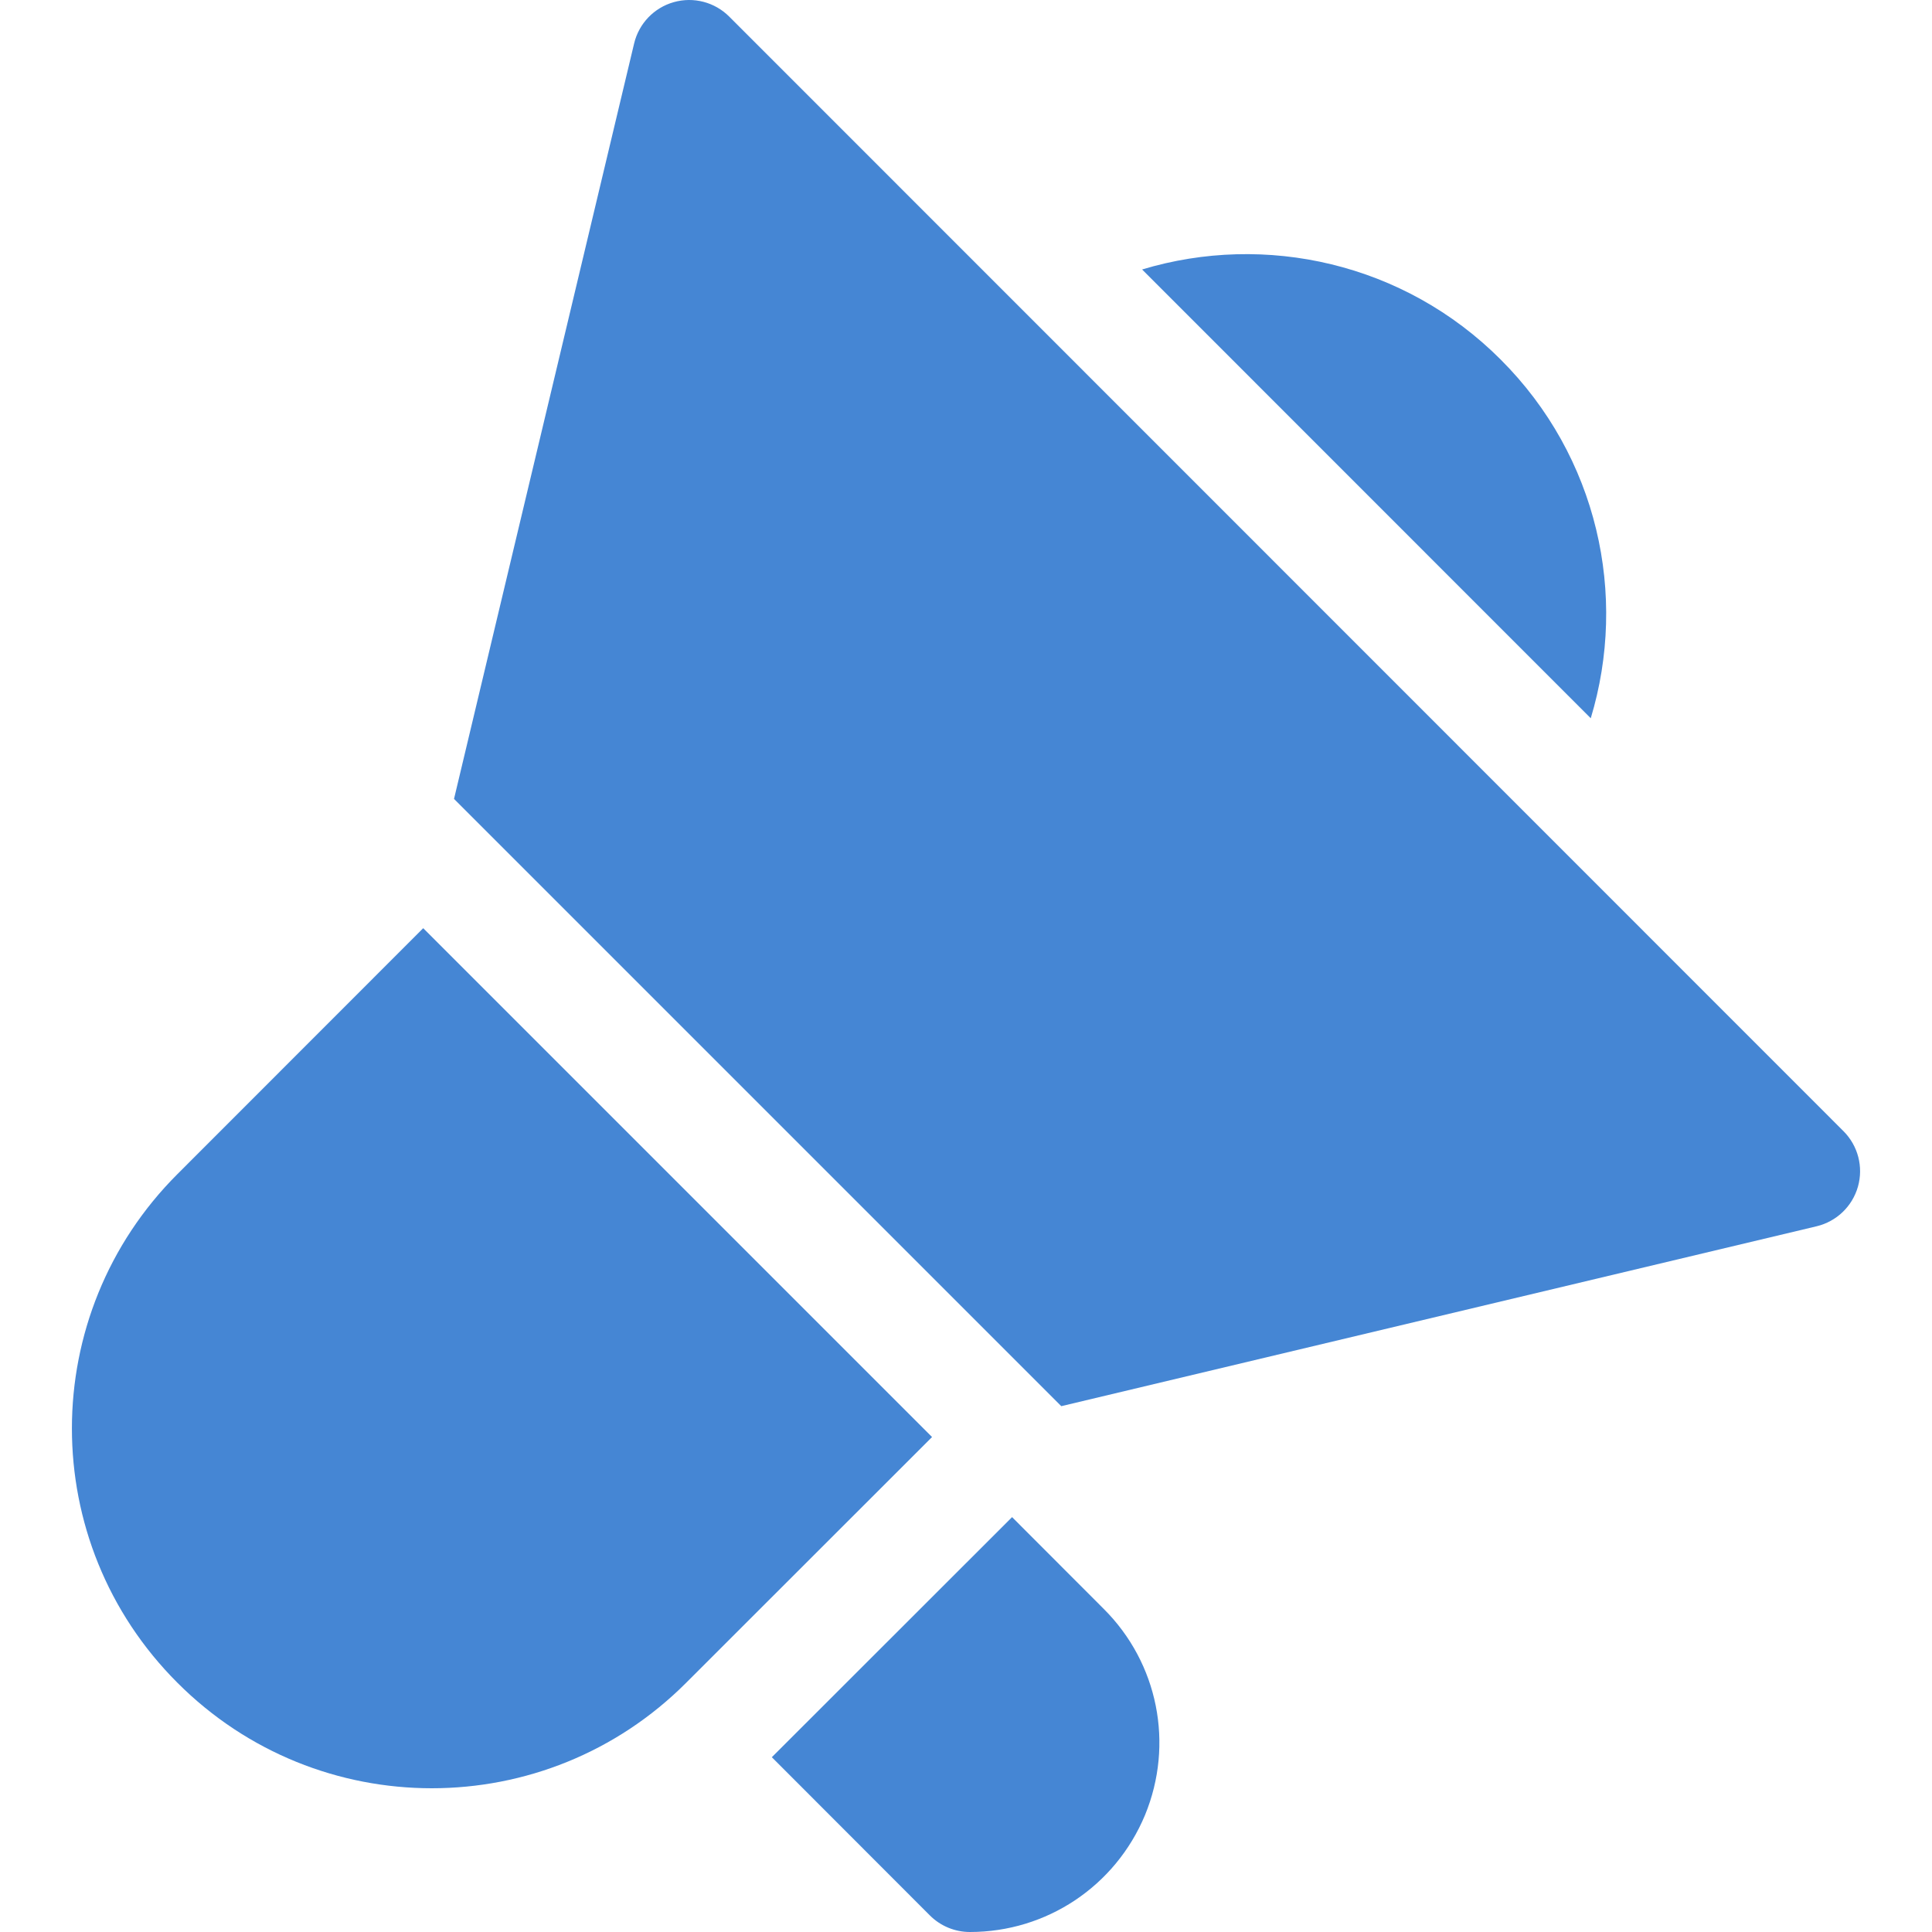 <svg xmlns="http://www.w3.org/2000/svg" fill="none" viewBox="0 0 100 100" height="100" width="100">
<g clip-path="url(#clip0_128_7853)">
<path fill="#4586D4" d="M77.675 18.611C72.675 13.604 65.49 12.024 59.115 13.948L82.337 37.177C84.263 30.816 82.706 23.636 77.675 18.611Z"></path>
<path fill="#4586D4" d="M95.42 58.551L37.743 0.858C36.993 0.108 35.896 -0.178 34.874 0.111C33.853 0.399 33.068 1.218 32.822 2.25L23.5 41.351L54.932 72.783L94.027 63.472C95.059 63.226 95.878 62.441 96.167 61.42C96.456 60.399 96.171 59.302 95.42 58.551Z"></path>
<path fill="#4586D4" d="M52.385 78.526L39.95 90.953L48.129 99.141C48.679 99.691 49.424 100 50.202 100C54.176 100 57.732 97.628 59.265 93.949C60.78 90.27 59.943 86.082 57.131 83.278L52.385 78.526Z"></path>
<path fill="#4586D4" d="M21.905 48.043C19.338 50.611 9.187 60.768 9.187 60.768C1.909 68.037 1.893 79.817 9.184 87.1C16.456 94.383 28.25 94.377 35.515 87.101C35.515 87.101 45.663 76.959 48.243 74.381L21.905 48.043Z"></path>
</g>
<defs>
<clipPath id="clip0_128_7853">
<rect fill="white" height="100" width="100"></rect>
</clipPath>
</defs>
</svg>
